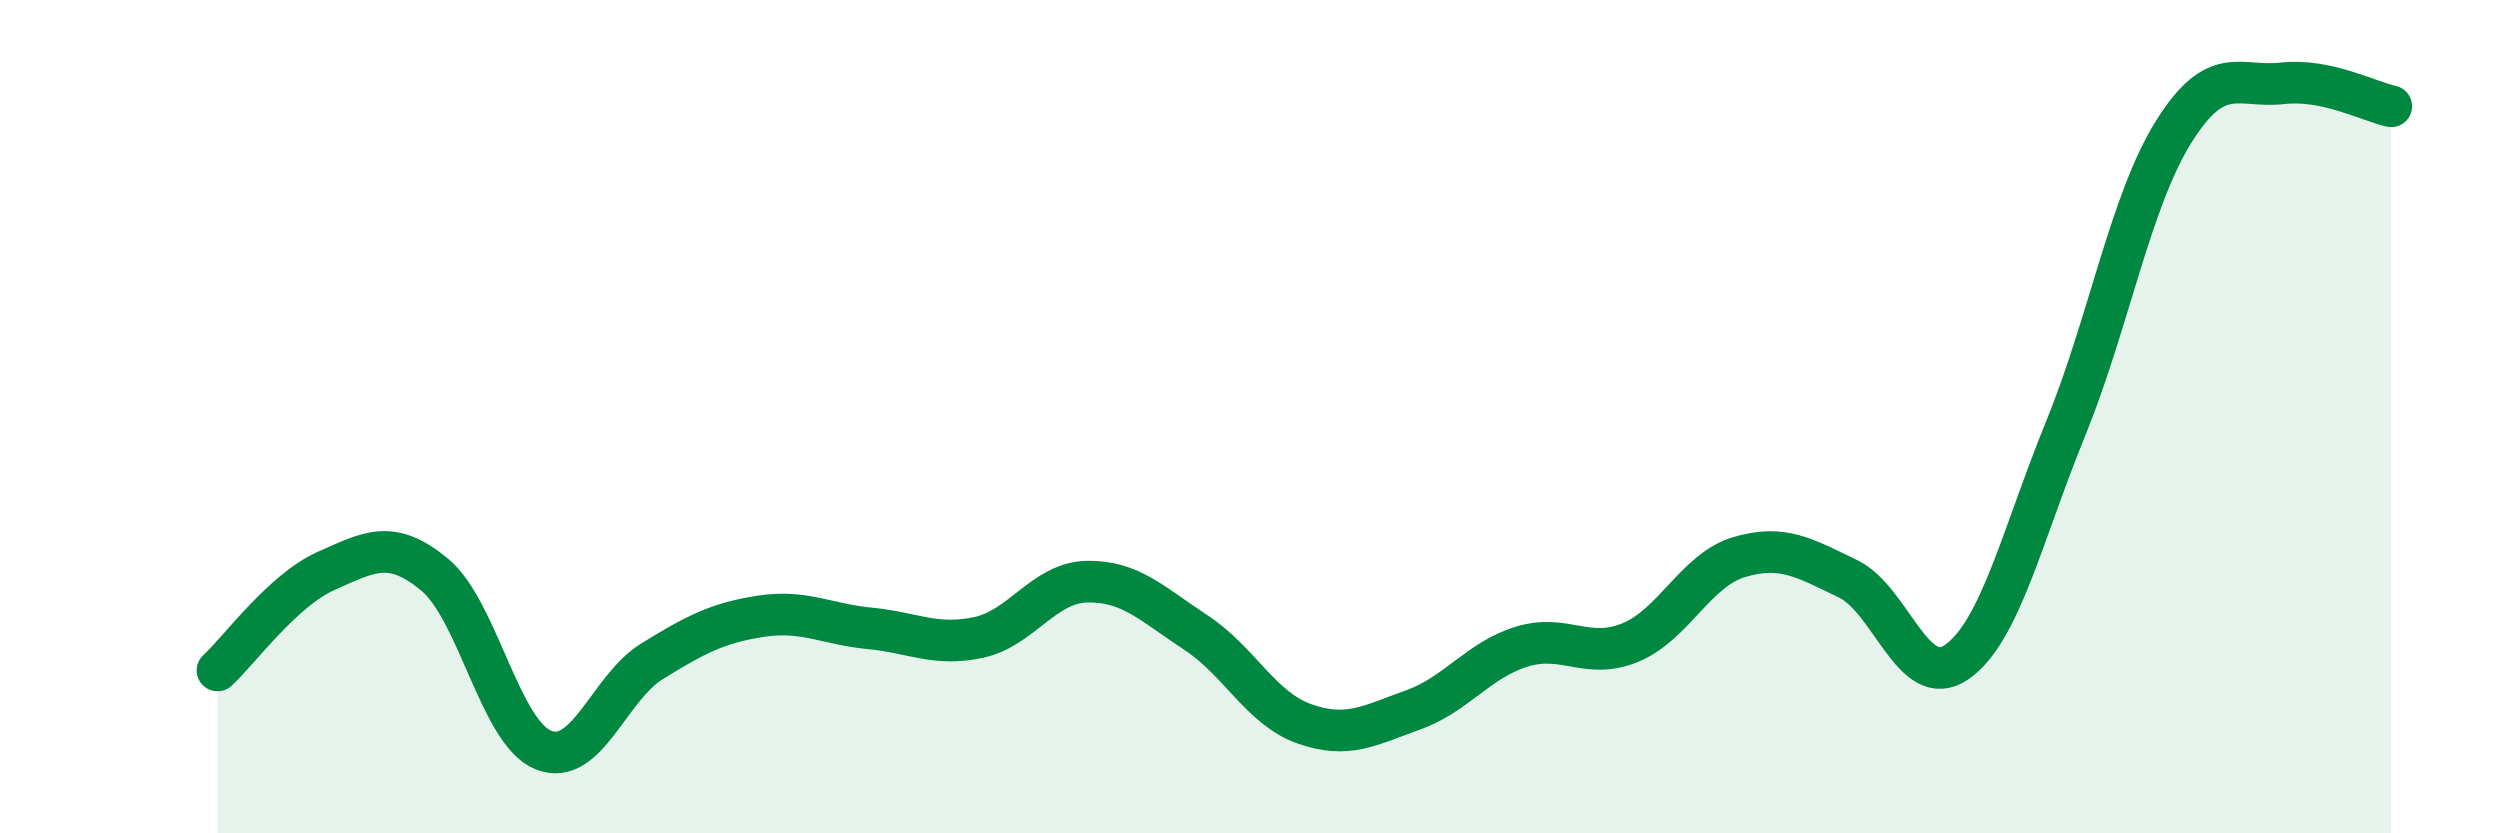
    <svg width="60" height="20" viewBox="0 0 60 20" xmlns="http://www.w3.org/2000/svg">
      <path
        d="M 5.22,16.09 C 5.74,15.61 6.79,14.16 7.83,13.7 C 8.87,13.24 9.39,12.93 10.43,13.79 C 11.47,14.65 12,17.58 13.04,18 C 14.08,18.42 14.61,16.51 15.65,15.87 C 16.69,15.23 17.22,14.95 18.26,14.79 C 19.3,14.63 19.83,14.98 20.87,15.08 C 21.91,15.18 22.44,15.52 23.48,15.3 C 24.52,15.08 25.05,13.98 26.09,13.96 C 27.13,13.94 27.66,14.5 28.7,15.18 C 29.74,15.86 30.26,17 31.3,17.37 C 32.34,17.74 32.87,17.41 33.91,17.04 C 34.95,16.67 35.48,15.84 36.52,15.52 C 37.56,15.2 38.09,15.85 39.13,15.42 C 40.17,14.99 40.7,13.68 41.74,13.37 C 42.78,13.06 43.31,13.39 44.35,13.89 C 45.39,14.39 45.92,16.61 46.96,15.89 C 48,15.17 48.53,12.85 49.57,10.3 C 50.61,7.75 51.13,4.82 52.17,3.16 C 53.21,1.5 53.74,2.12 54.78,2 C 55.82,1.88 56.87,2.44 57.39,2.55L57.39 20L5.22 20Z"
        fill="#008740"
        opacity="0.1"
        stroke-linecap="round"
        stroke-linejoin="round"
      />
      <path
        d="M 5.22,16.09 C 5.74,15.61 6.79,14.16 7.83,13.7 C 8.87,13.24 9.39,12.93 10.43,13.79 C 11.47,14.65 12,17.58 13.04,18 C 14.08,18.42 14.61,16.51 15.65,15.87 C 16.69,15.23 17.22,14.95 18.26,14.79 C 19.3,14.63 19.83,14.98 20.87,15.08 C 21.91,15.18 22.44,15.52 23.48,15.3 C 24.52,15.08 25.05,13.98 26.09,13.96 C 27.13,13.94 27.66,14.5 28.7,15.18 C 29.74,15.86 30.26,17 31.3,17.37 C 32.34,17.74 32.87,17.41 33.91,17.04 C 34.95,16.67 35.48,15.84 36.52,15.52 C 37.56,15.2 38.09,15.85 39.13,15.42 C 40.17,14.99 40.7,13.68 41.74,13.37 C 42.78,13.06 43.31,13.39 44.35,13.89 C 45.39,14.39 45.92,16.61 46.96,15.89 C 48,15.17 48.53,12.85 49.57,10.3 C 50.61,7.75 51.13,4.82 52.17,3.16 C 53.21,1.5 53.74,2.12 54.78,2 C 55.82,1.88 56.87,2.44 57.39,2.55"
        stroke="#008740"
        stroke-width="1"
        fill="none"
        stroke-linecap="round"
        stroke-linejoin="round"
      />
    </svg>
  